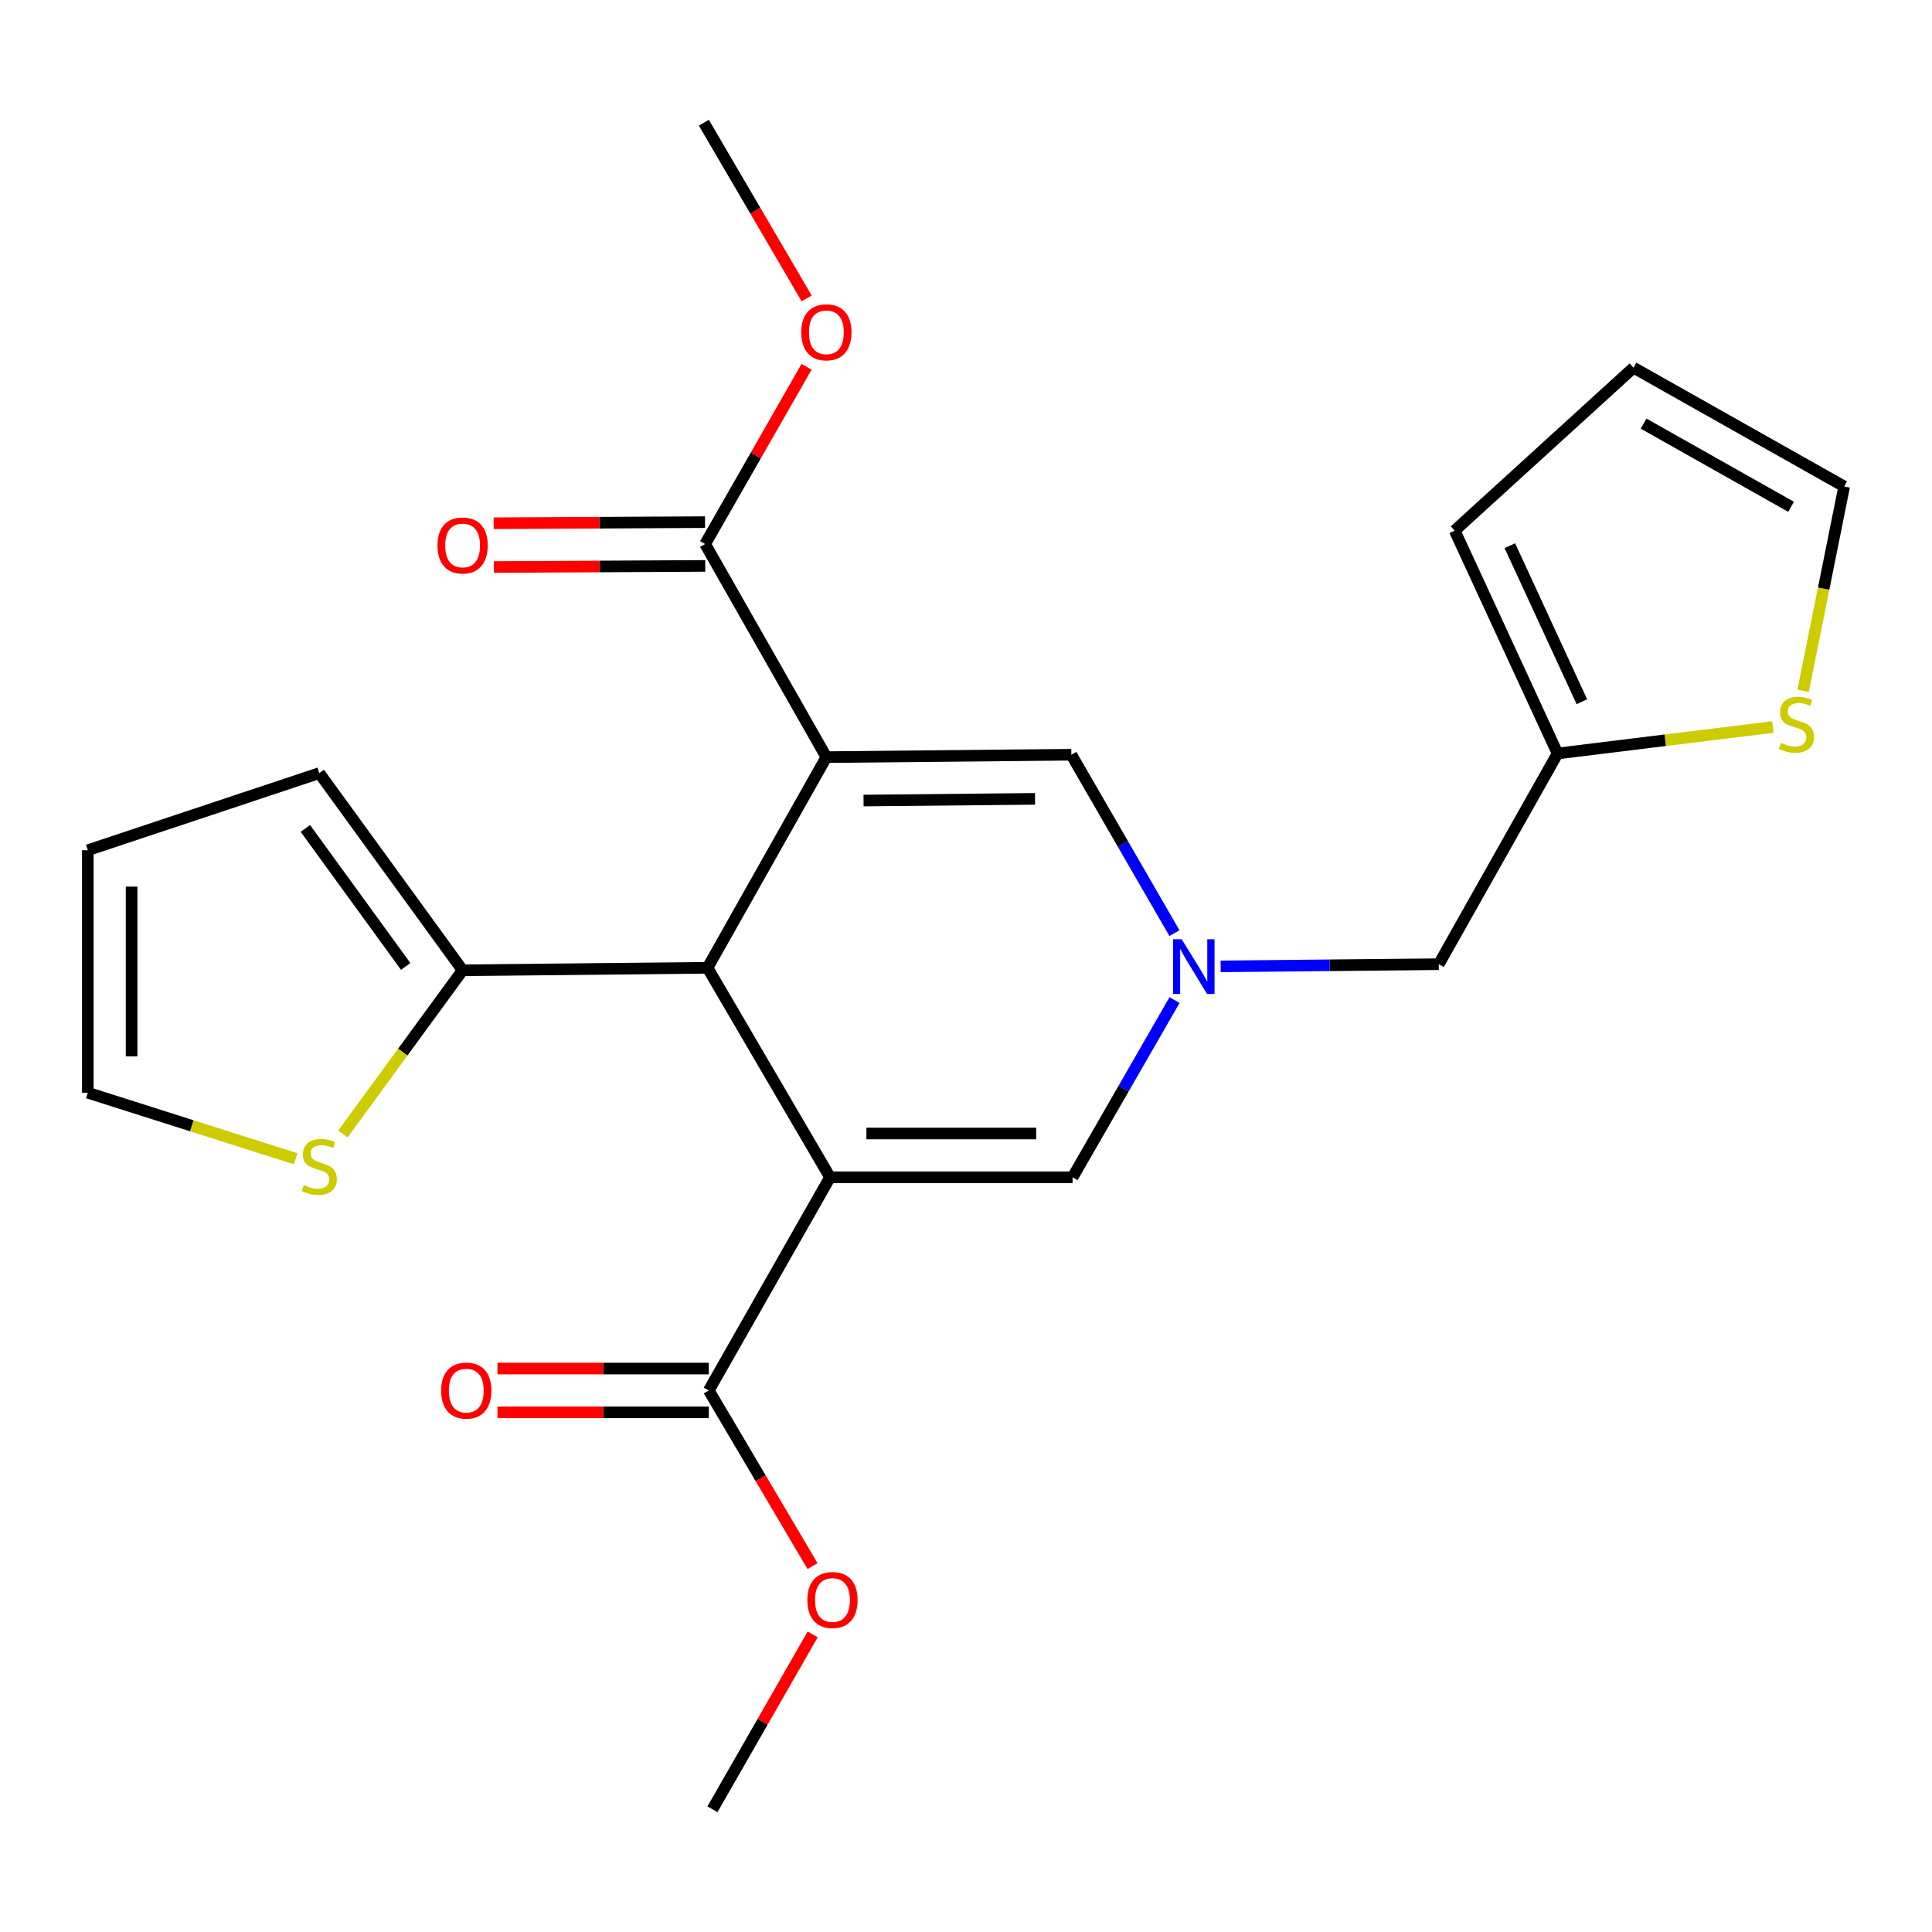 <?xml version='1.0' encoding='iso-8859-1'?>
<svg version='1.1' baseProfile='full'
              xmlns='http://www.w3.org/2000/svg'
                      xmlns:rdkit='http://www.rdkit.org/xml'
                      xmlns:xlink='http://www.w3.org/1999/xlink'
                  xml:space='preserve'
width='1000px' height='1000px' viewBox='0 0 1000 1000'>
<!-- END OF HEADER -->
<rect style='opacity:1.0;fill:#FFFFFF;stroke:none' width='1000' height='1000' x='0' y='0'> </rect>
<path class='bond-1' d='M 427.729,391.89 L 366.209,500.932' style='fill:none;fill-rule:evenodd;stroke:#000000;stroke-width:6px;stroke-linecap:butt;stroke-linejoin:miter;stroke-opacity:1' />
<path class='bond-4' d='M 427.729,391.89 L 554.521,390.644' style='fill:none;fill-rule:evenodd;stroke:#000000;stroke-width:6px;stroke-linecap:butt;stroke-linejoin:miter;stroke-opacity:1' />
<path class='bond-4' d='M 446.971,414.361 L 535.725,413.489' style='fill:none;fill-rule:evenodd;stroke:#000000;stroke-width:6px;stroke-linecap:butt;stroke-linejoin:miter;stroke-opacity:1' />
<path class='bond-5' d='M 427.729,391.89 L 364.976,281.59' style='fill:none;fill-rule:evenodd;stroke:#000000;stroke-width:6px;stroke-linecap:butt;stroke-linejoin:miter;stroke-opacity:1' />
<path class='bond-0' d='M 429.63,609.356 L 366.209,500.932' style='fill:none;fill-rule:evenodd;stroke:#000000;stroke-width:6px;stroke-linecap:butt;stroke-linejoin:miter;stroke-opacity:1' />
<path class='bond-6' d='M 429.63,609.356 L 366.864,719.694' style='fill:none;fill-rule:evenodd;stroke:#000000;stroke-width:6px;stroke-linecap:butt;stroke-linejoin:miter;stroke-opacity:1' />
<path class='bond-24' d='M 429.63,609.356 L 555.163,609.356' style='fill:none;fill-rule:evenodd;stroke:#000000;stroke-width:6px;stroke-linecap:butt;stroke-linejoin:miter;stroke-opacity:1' />
<path class='bond-24' d='M 448.46,586.697 L 536.333,586.697' style='fill:none;fill-rule:evenodd;stroke:#000000;stroke-width:6px;stroke-linecap:butt;stroke-linejoin:miter;stroke-opacity:1' />
<path class='bond-7' d='M 366.209,500.932 L 239.443,502.216' style='fill:none;fill-rule:evenodd;stroke:#000000;stroke-width:6px;stroke-linecap:butt;stroke-linejoin:miter;stroke-opacity:1' />
<path class='bond-2' d='M 607.891,483 L 581.206,436.822' style='fill:none;fill-rule:evenodd;stroke:#0000FF;stroke-width:6px;stroke-linecap:butt;stroke-linejoin:miter;stroke-opacity:1' />
<path class='bond-2' d='M 581.206,436.822 L 554.521,390.644' style='fill:none;fill-rule:evenodd;stroke:#000000;stroke-width:6px;stroke-linecap:butt;stroke-linejoin:miter;stroke-opacity:1' />
<path class='bond-3' d='M 607.946,517.632 L 581.554,563.494' style='fill:none;fill-rule:evenodd;stroke:#0000FF;stroke-width:6px;stroke-linecap:butt;stroke-linejoin:miter;stroke-opacity:1' />
<path class='bond-3' d='M 581.554,563.494 L 555.163,609.356' style='fill:none;fill-rule:evenodd;stroke:#000000;stroke-width:6px;stroke-linecap:butt;stroke-linejoin:miter;stroke-opacity:1' />
<path class='bond-11' d='M 631.814,500.189 L 688.261,499.629' style='fill:none;fill-rule:evenodd;stroke:#0000FF;stroke-width:6px;stroke-linecap:butt;stroke-linejoin:miter;stroke-opacity:1' />
<path class='bond-11' d='M 688.261,499.629 L 744.708,499.068' style='fill:none;fill-rule:evenodd;stroke:#000000;stroke-width:6px;stroke-linecap:butt;stroke-linejoin:miter;stroke-opacity:1' />
<path class='bond-15' d='M 364.917,270.26 L 310.22,270.545' style='fill:none;fill-rule:evenodd;stroke:#000000;stroke-width:6px;stroke-linecap:butt;stroke-linejoin:miter;stroke-opacity:1' />
<path class='bond-15' d='M 310.22,270.545 L 255.523,270.831' style='fill:none;fill-rule:evenodd;stroke:#FF0000;stroke-width:6px;stroke-linecap:butt;stroke-linejoin:miter;stroke-opacity:1' />
<path class='bond-15' d='M 365.035,292.919 L 310.338,293.204' style='fill:none;fill-rule:evenodd;stroke:#000000;stroke-width:6px;stroke-linecap:butt;stroke-linejoin:miter;stroke-opacity:1' />
<path class='bond-15' d='M 310.338,293.204 L 255.641,293.49' style='fill:none;fill-rule:evenodd;stroke:#FF0000;stroke-width:6px;stroke-linecap:butt;stroke-linejoin:miter;stroke-opacity:1' />
<path class='bond-20' d='M 364.976,281.59 L 391.226,235.714' style='fill:none;fill-rule:evenodd;stroke:#000000;stroke-width:6px;stroke-linecap:butt;stroke-linejoin:miter;stroke-opacity:1' />
<path class='bond-20' d='M 391.226,235.714 L 417.476,189.837' style='fill:none;fill-rule:evenodd;stroke:#FF0000;stroke-width:6px;stroke-linecap:butt;stroke-linejoin:miter;stroke-opacity:1' />
<path class='bond-16' d='M 366.864,708.365 L 312.173,708.365' style='fill:none;fill-rule:evenodd;stroke:#000000;stroke-width:6px;stroke-linecap:butt;stroke-linejoin:miter;stroke-opacity:1' />
<path class='bond-16' d='M 312.173,708.365 L 257.482,708.365' style='fill:none;fill-rule:evenodd;stroke:#FF0000;stroke-width:6px;stroke-linecap:butt;stroke-linejoin:miter;stroke-opacity:1' />
<path class='bond-16' d='M 366.864,731.024 L 312.173,731.024' style='fill:none;fill-rule:evenodd;stroke:#000000;stroke-width:6px;stroke-linecap:butt;stroke-linejoin:miter;stroke-opacity:1' />
<path class='bond-16' d='M 312.173,731.024 L 257.482,731.024' style='fill:none;fill-rule:evenodd;stroke:#FF0000;stroke-width:6px;stroke-linecap:butt;stroke-linejoin:miter;stroke-opacity:1' />
<path class='bond-21' d='M 366.864,719.694 L 393.718,765.154' style='fill:none;fill-rule:evenodd;stroke:#000000;stroke-width:6px;stroke-linecap:butt;stroke-linejoin:miter;stroke-opacity:1' />
<path class='bond-21' d='M 393.718,765.154 L 420.571,810.614' style='fill:none;fill-rule:evenodd;stroke:#FF0000;stroke-width:6px;stroke-linecap:butt;stroke-linejoin:miter;stroke-opacity:1' />
<path class='bond-8' d='M 239.443,502.216 L 208.462,544.584' style='fill:none;fill-rule:evenodd;stroke:#000000;stroke-width:6px;stroke-linecap:butt;stroke-linejoin:miter;stroke-opacity:1' />
<path class='bond-8' d='M 208.462,544.584 L 177.481,586.952' style='fill:none;fill-rule:evenodd;stroke:#CCCC00;stroke-width:6px;stroke-linecap:butt;stroke-linejoin:miter;stroke-opacity:1' />
<path class='bond-12' d='M 239.443,502.216 L 165.259,400.161' style='fill:none;fill-rule:evenodd;stroke:#000000;stroke-width:6px;stroke-linecap:butt;stroke-linejoin:miter;stroke-opacity:1' />
<path class='bond-12' d='M 209.987,500.23 L 158.058,428.792' style='fill:none;fill-rule:evenodd;stroke:#000000;stroke-width:6px;stroke-linecap:butt;stroke-linejoin:miter;stroke-opacity:1' />
<path class='bond-13' d='M 153.037,599.783 L 99.246,582.691' style='fill:none;fill-rule:evenodd;stroke:#CCCC00;stroke-width:6px;stroke-linecap:butt;stroke-linejoin:miter;stroke-opacity:1' />
<path class='bond-13' d='M 99.246,582.691 L 45.455,565.599' style='fill:none;fill-rule:evenodd;stroke:#000000;stroke-width:6px;stroke-linecap:butt;stroke-linejoin:miter;stroke-opacity:1' />
<path class='bond-9' d='M 917.628,376.295 L 861.909,383.148' style='fill:none;fill-rule:evenodd;stroke:#CCCC00;stroke-width:6px;stroke-linecap:butt;stroke-linejoin:miter;stroke-opacity:1' />
<path class='bond-9' d='M 861.909,383.148 L 806.19,390.002' style='fill:none;fill-rule:evenodd;stroke:#000000;stroke-width:6px;stroke-linecap:butt;stroke-linejoin:miter;stroke-opacity:1' />
<path class='bond-14' d='M 933.291,357.539 L 943.918,304.672' style='fill:none;fill-rule:evenodd;stroke:#CCCC00;stroke-width:6px;stroke-linecap:butt;stroke-linejoin:miter;stroke-opacity:1' />
<path class='bond-14' d='M 943.918,304.672 L 954.545,251.805' style='fill:none;fill-rule:evenodd;stroke:#000000;stroke-width:6px;stroke-linecap:butt;stroke-linejoin:miter;stroke-opacity:1' />
<path class='bond-10' d='M 806.19,390.002 L 744.708,499.068' style='fill:none;fill-rule:evenodd;stroke:#000000;stroke-width:6px;stroke-linecap:butt;stroke-linejoin:miter;stroke-opacity:1' />
<path class='bond-17' d='M 806.19,390.002 L 752.941,274.641' style='fill:none;fill-rule:evenodd;stroke:#000000;stroke-width:6px;stroke-linecap:butt;stroke-linejoin:miter;stroke-opacity:1' />
<path class='bond-17' d='M 818.776,363.201 L 781.501,282.448' style='fill:none;fill-rule:evenodd;stroke:#000000;stroke-width:6px;stroke-linecap:butt;stroke-linejoin:miter;stroke-opacity:1' />
<path class='bond-18' d='M 165.259,400.161 L 45.455,440.079' style='fill:none;fill-rule:evenodd;stroke:#000000;stroke-width:6px;stroke-linecap:butt;stroke-linejoin:miter;stroke-opacity:1' />
<path class='bond-25' d='M 45.455,565.599 L 45.455,440.079' style='fill:none;fill-rule:evenodd;stroke:#000000;stroke-width:6px;stroke-linecap:butt;stroke-linejoin:miter;stroke-opacity:1' />
<path class='bond-25' d='M 68.114,546.771 L 68.114,458.907' style='fill:none;fill-rule:evenodd;stroke:#000000;stroke-width:6px;stroke-linecap:butt;stroke-linejoin:miter;stroke-opacity:1' />
<path class='bond-26' d='M 954.545,251.805 L 845.504,190.31' style='fill:none;fill-rule:evenodd;stroke:#000000;stroke-width:6px;stroke-linecap:butt;stroke-linejoin:miter;stroke-opacity:1' />
<path class='bond-26' d='M 927.058,262.318 L 850.729,219.272' style='fill:none;fill-rule:evenodd;stroke:#000000;stroke-width:6px;stroke-linecap:butt;stroke-linejoin:miter;stroke-opacity:1' />
<path class='bond-19' d='M 752.941,274.641 L 845.504,190.31' style='fill:none;fill-rule:evenodd;stroke:#000000;stroke-width:6px;stroke-linecap:butt;stroke-linejoin:miter;stroke-opacity:1' />
<path class='bond-22' d='M 417.516,154.459 L 390.919,108.989' style='fill:none;fill-rule:evenodd;stroke:#FF0000;stroke-width:6px;stroke-linecap:butt;stroke-linejoin:miter;stroke-opacity:1' />
<path class='bond-22' d='M 390.919,108.989 L 364.321,63.519' style='fill:none;fill-rule:evenodd;stroke:#000000;stroke-width:6px;stroke-linecap:butt;stroke-linejoin:miter;stroke-opacity:1' />
<path class='bond-23' d='M 420.64,845.965 L 394.702,891.223' style='fill:none;fill-rule:evenodd;stroke:#FF0000;stroke-width:6px;stroke-linecap:butt;stroke-linejoin:miter;stroke-opacity:1' />
<path class='bond-23' d='M 394.702,891.223 L 368.765,936.481' style='fill:none;fill-rule:evenodd;stroke:#000000;stroke-width:6px;stroke-linecap:butt;stroke-linejoin:miter;stroke-opacity:1' />
<path  class='atom-3' d='M 611.644 486.167
L 620.924 501.167
Q 621.844 502.647, 623.324 505.327
Q 624.804 508.007, 624.884 508.167
L 624.884 486.167
L 628.644 486.167
L 628.644 514.487
L 624.764 514.487
L 614.804 498.087
Q 613.644 496.167, 612.404 493.967
Q 611.204 491.767, 610.844 491.087
L 610.844 514.487
L 607.164 514.487
L 607.164 486.167
L 611.644 486.167
' fill='#0000FF'/>
<path  class='atom-9' d='M 157.259 613.386
Q 157.579 613.506, 158.899 614.066
Q 160.219 614.626, 161.659 614.986
Q 163.139 615.306, 164.579 615.306
Q 167.259 615.306, 168.819 614.026
Q 170.379 612.706, 170.379 610.426
Q 170.379 608.866, 169.579 607.906
Q 168.819 606.946, 167.619 606.426
Q 166.419 605.906, 164.419 605.306
Q 161.899 604.546, 160.379 603.826
Q 158.899 603.106, 157.819 601.586
Q 156.779 600.066, 156.779 597.506
Q 156.779 593.946, 159.179 591.746
Q 161.619 589.546, 166.419 589.546
Q 169.699 589.546, 173.419 591.106
L 172.499 594.186
Q 169.099 592.786, 166.539 592.786
Q 163.779 592.786, 162.259 593.946
Q 160.739 595.066, 160.779 597.026
Q 160.779 598.546, 161.539 599.466
Q 162.339 600.386, 163.459 600.906
Q 164.619 601.426, 166.539 602.026
Q 169.099 602.826, 170.619 603.626
Q 172.139 604.426, 173.219 606.066
Q 174.339 607.666, 174.339 610.426
Q 174.339 614.346, 171.699 616.466
Q 169.099 618.546, 164.739 618.546
Q 162.219 618.546, 160.299 617.986
Q 158.419 617.466, 156.179 616.546
L 157.259 613.386
' fill='#CCCC00'/>
<path  class='atom-10' d='M 921.822 384.515
Q 922.142 384.635, 923.462 385.195
Q 924.782 385.755, 926.222 386.115
Q 927.702 386.435, 929.142 386.435
Q 931.822 386.435, 933.382 385.155
Q 934.942 383.835, 934.942 381.555
Q 934.942 379.995, 934.142 379.035
Q 933.382 378.075, 932.182 377.555
Q 930.982 377.035, 928.982 376.435
Q 926.462 375.675, 924.942 374.955
Q 923.462 374.235, 922.382 372.715
Q 921.342 371.195, 921.342 368.635
Q 921.342 365.075, 923.742 362.875
Q 926.182 360.675, 930.982 360.675
Q 934.262 360.675, 937.982 362.235
L 937.062 365.315
Q 933.662 363.915, 931.102 363.915
Q 928.342 363.915, 926.822 365.075
Q 925.302 366.195, 925.342 368.155
Q 925.342 369.675, 926.102 370.595
Q 926.902 371.515, 928.022 372.035
Q 929.182 372.555, 931.102 373.155
Q 933.662 373.955, 935.182 374.755
Q 936.702 375.555, 937.782 377.195
Q 938.902 378.795, 938.902 381.555
Q 938.902 385.475, 936.262 387.595
Q 933.662 389.675, 929.302 389.675
Q 926.782 389.675, 924.862 389.115
Q 922.982 388.595, 920.742 387.675
L 921.822 384.515
' fill='#CCCC00'/>
<path  class='atom-16' d='M 226.443 282.324
Q 226.443 275.524, 229.803 271.724
Q 233.163 267.924, 239.443 267.924
Q 245.723 267.924, 249.083 271.724
Q 252.443 275.524, 252.443 282.324
Q 252.443 289.204, 249.043 293.124
Q 245.643 297.004, 239.443 297.004
Q 233.203 297.004, 229.803 293.124
Q 226.443 289.244, 226.443 282.324
M 239.443 293.804
Q 243.763 293.804, 246.083 290.924
Q 248.443 288.004, 248.443 282.324
Q 248.443 276.764, 246.083 273.964
Q 243.763 271.124, 239.443 271.124
Q 235.123 271.124, 232.763 273.924
Q 230.443 276.724, 230.443 282.324
Q 230.443 288.044, 232.763 290.924
Q 235.123 293.804, 239.443 293.804
' fill='#FF0000'/>
<path  class='atom-17' d='M 228.344 719.774
Q 228.344 712.974, 231.704 709.174
Q 235.064 705.374, 241.344 705.374
Q 247.624 705.374, 250.984 709.174
Q 254.344 712.974, 254.344 719.774
Q 254.344 726.654, 250.944 730.574
Q 247.544 734.454, 241.344 734.454
Q 235.104 734.454, 231.704 730.574
Q 228.344 726.694, 228.344 719.774
M 241.344 731.254
Q 245.664 731.254, 247.984 728.374
Q 250.344 725.454, 250.344 719.774
Q 250.344 714.214, 247.984 711.414
Q 245.664 708.574, 241.344 708.574
Q 237.024 708.574, 234.664 711.374
Q 232.344 714.174, 232.344 719.774
Q 232.344 725.494, 234.664 728.374
Q 237.024 731.254, 241.344 731.254
' fill='#FF0000'/>
<path  class='atom-21' d='M 414.729 171.999
Q 414.729 165.199, 418.089 161.399
Q 421.449 157.599, 427.729 157.599
Q 434.009 157.599, 437.369 161.399
Q 440.729 165.199, 440.729 171.999
Q 440.729 178.879, 437.329 182.799
Q 433.929 186.679, 427.729 186.679
Q 421.489 186.679, 418.089 182.799
Q 414.729 178.919, 414.729 171.999
M 427.729 183.479
Q 432.049 183.479, 434.369 180.599
Q 436.729 177.679, 436.729 171.999
Q 436.729 166.439, 434.369 163.639
Q 432.049 160.799, 427.729 160.799
Q 423.409 160.799, 421.049 163.599
Q 418.729 166.399, 418.729 171.999
Q 418.729 177.719, 421.049 180.599
Q 423.409 183.479, 427.729 183.479
' fill='#FF0000'/>
<path  class='atom-22' d='M 417.889 828.161
Q 417.889 821.361, 421.249 817.561
Q 424.609 813.761, 430.889 813.761
Q 437.169 813.761, 440.529 817.561
Q 443.889 821.361, 443.889 828.161
Q 443.889 835.041, 440.489 838.961
Q 437.089 842.841, 430.889 842.841
Q 424.649 842.841, 421.249 838.961
Q 417.889 835.081, 417.889 828.161
M 430.889 839.641
Q 435.209 839.641, 437.529 836.761
Q 439.889 833.841, 439.889 828.161
Q 439.889 822.601, 437.529 819.801
Q 435.209 816.961, 430.889 816.961
Q 426.569 816.961, 424.209 819.761
Q 421.889 822.561, 421.889 828.161
Q 421.889 833.881, 424.209 836.761
Q 426.569 839.641, 430.889 839.641
' fill='#FF0000'/>
</svg>

